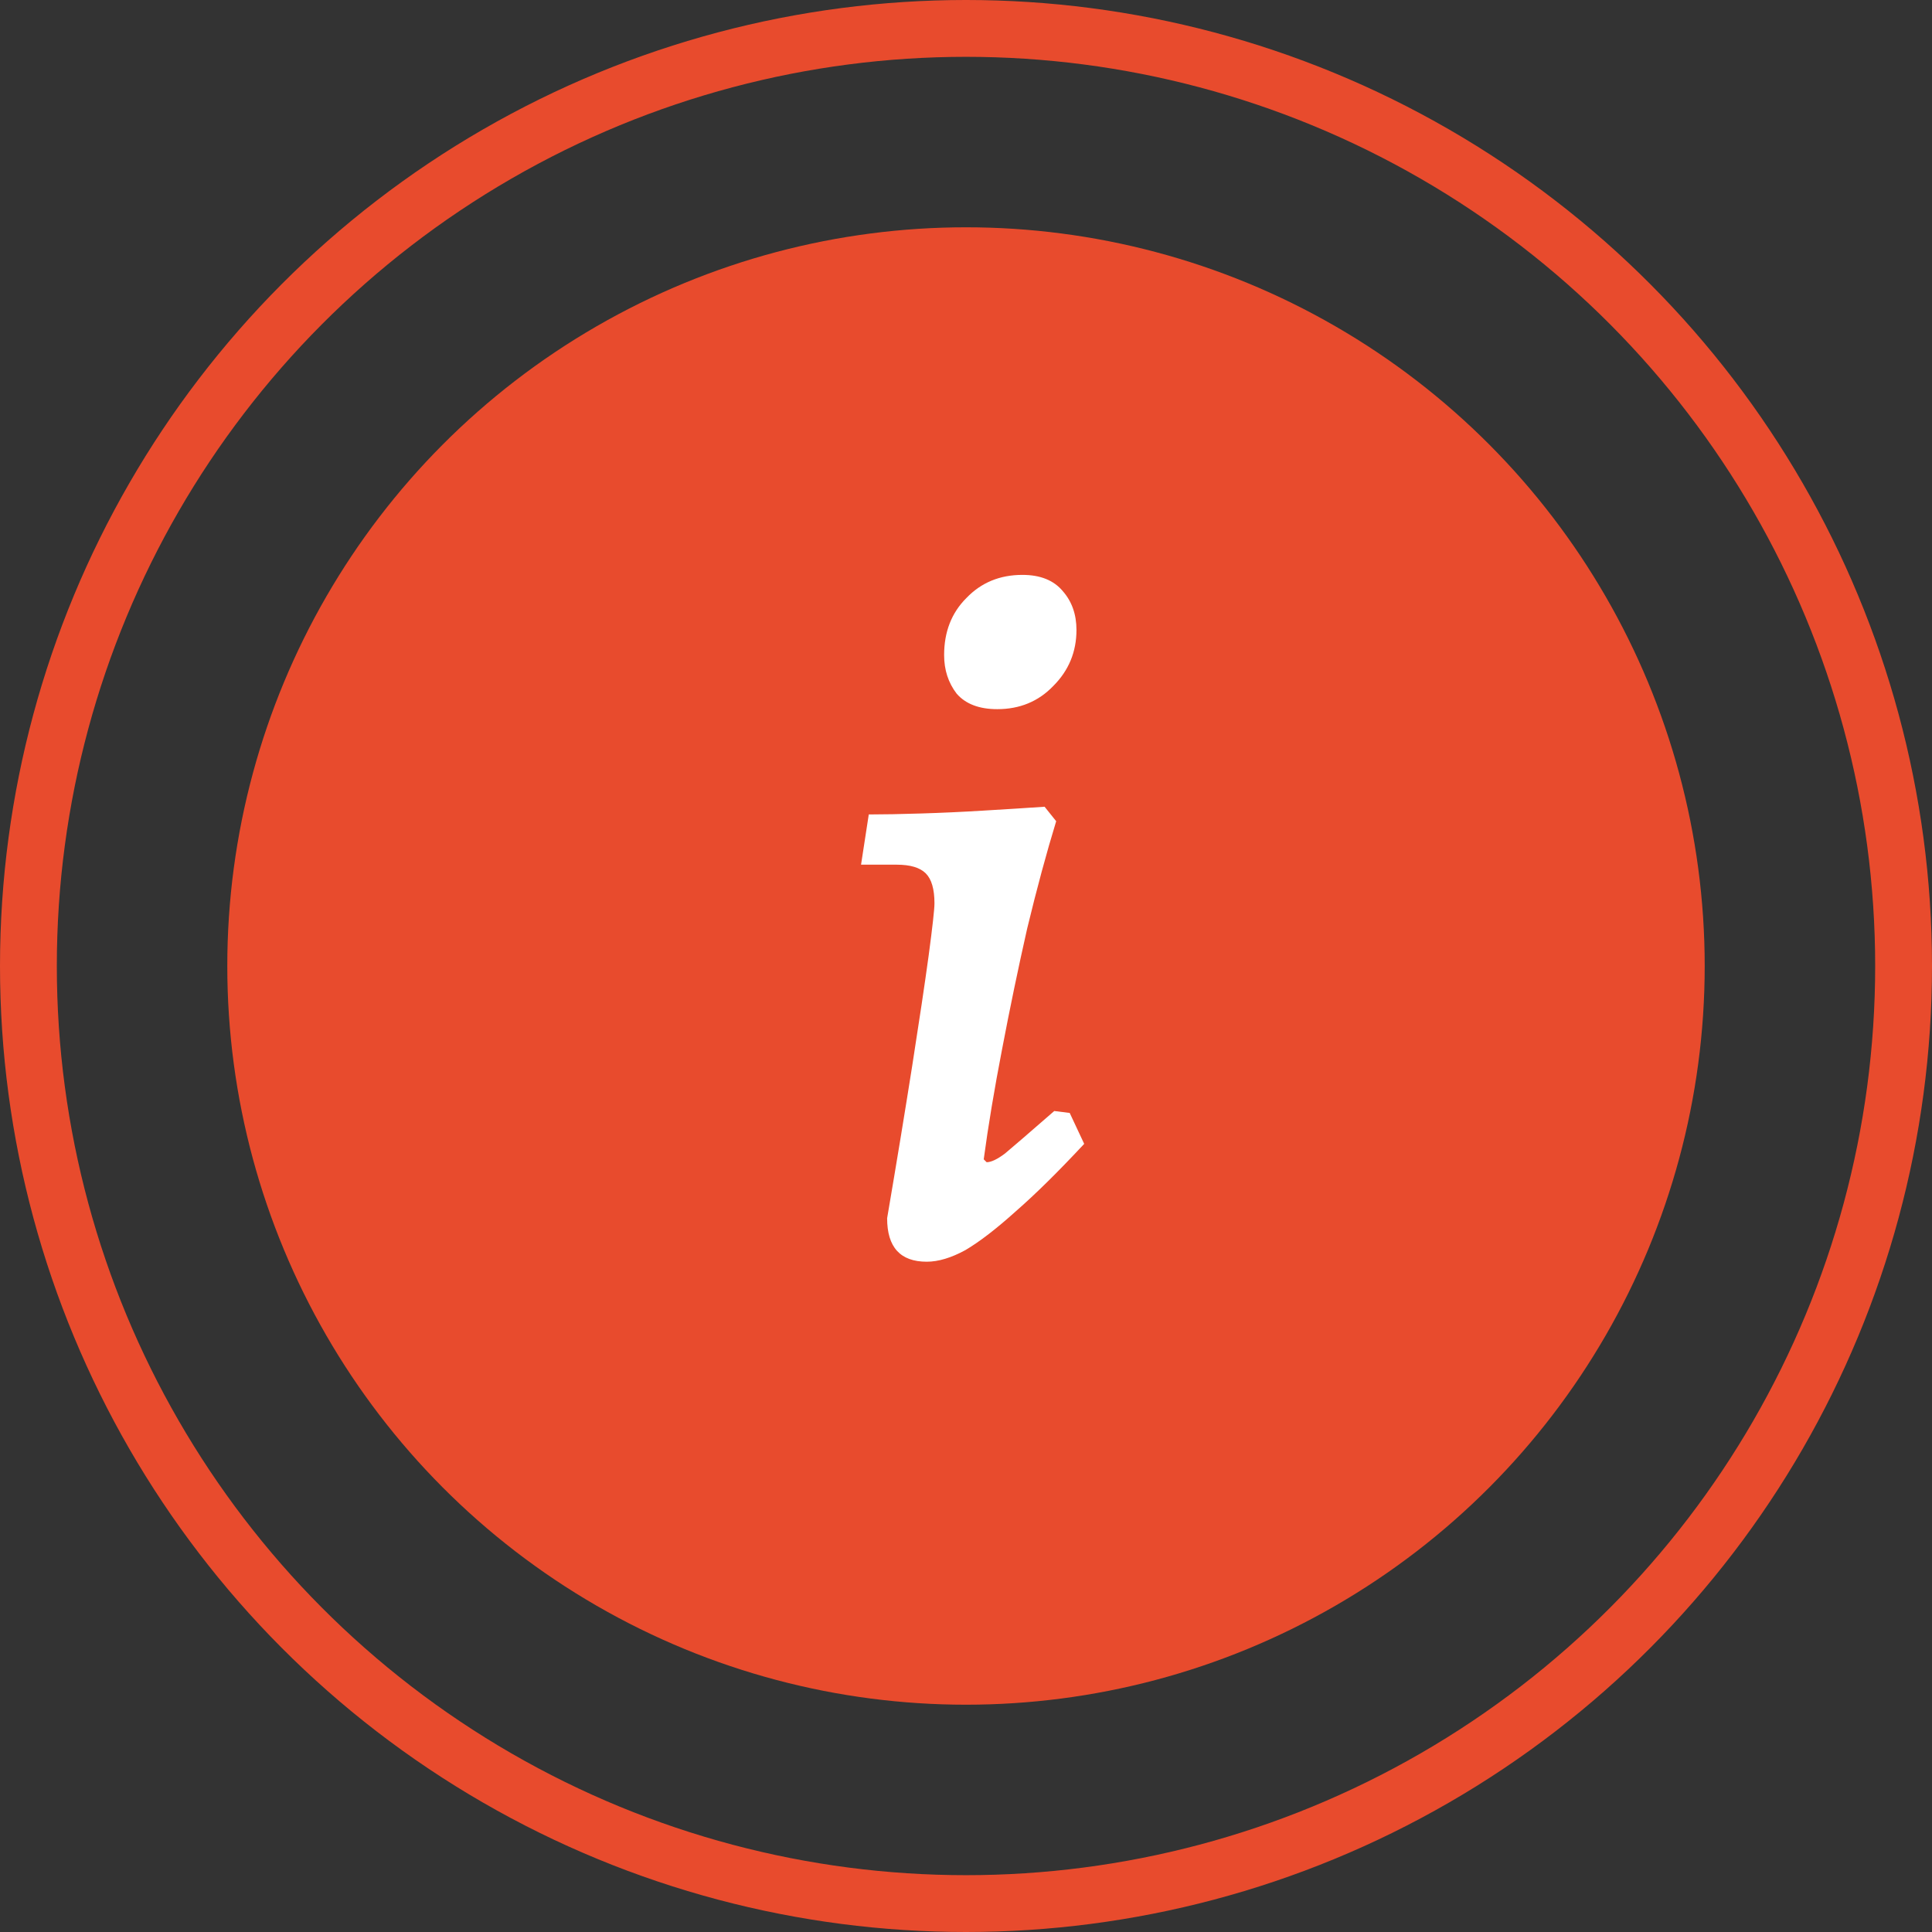 <?xml version="1.0" encoding="UTF-8"?> <svg xmlns="http://www.w3.org/2000/svg" width="34" height="34" viewBox="0 0 34 34" fill="none"><rect x="0" y="0" width="34" height="34" fill="#333333" stroke="none"/><circle cx="17" cy="17" r="13" fill="#E84B2D"></circle><circle cx="17" cy="17" r="16.5" stroke="#E84B2D"></circle><path d="M17.363 20.453C17.442 20.453 17.55 20.402 17.686 20.3C17.822 20.187 18.111 19.937 18.553 19.552L18.825 19.586L19.08 20.13C18.626 20.617 18.224 21.014 17.873 21.32C17.533 21.626 17.238 21.853 16.989 22C16.739 22.136 16.513 22.204 16.309 22.204C15.844 22.204 15.612 21.949 15.612 21.439C15.782 20.442 15.929 19.546 16.054 18.753C16.178 17.96 16.275 17.314 16.343 16.815C16.411 16.305 16.445 15.999 16.445 15.897C16.445 15.648 16.394 15.472 16.292 15.37C16.19 15.268 16.02 15.217 15.782 15.217H15.153L15.289 14.333C15.549 14.333 15.855 14.327 16.207 14.316C16.569 14.305 16.938 14.288 17.312 14.265C17.697 14.242 18.054 14.22 18.383 14.197L18.587 14.452C18.417 15.007 18.247 15.636 18.077 16.339C17.918 17.042 17.771 17.75 17.635 18.464C17.499 19.167 17.391 19.813 17.312 20.402L17.363 20.453ZM17.55 12.48C17.232 12.48 16.994 12.389 16.836 12.208C16.688 12.015 16.615 11.789 16.615 11.528C16.615 11.12 16.745 10.786 17.006 10.525C17.266 10.253 17.595 10.117 17.992 10.117C18.309 10.117 18.547 10.213 18.706 10.406C18.864 10.587 18.944 10.814 18.944 11.086C18.944 11.471 18.808 11.8 18.536 12.072C18.275 12.344 17.946 12.48 17.55 12.48Z" fill="white"></path></svg> 